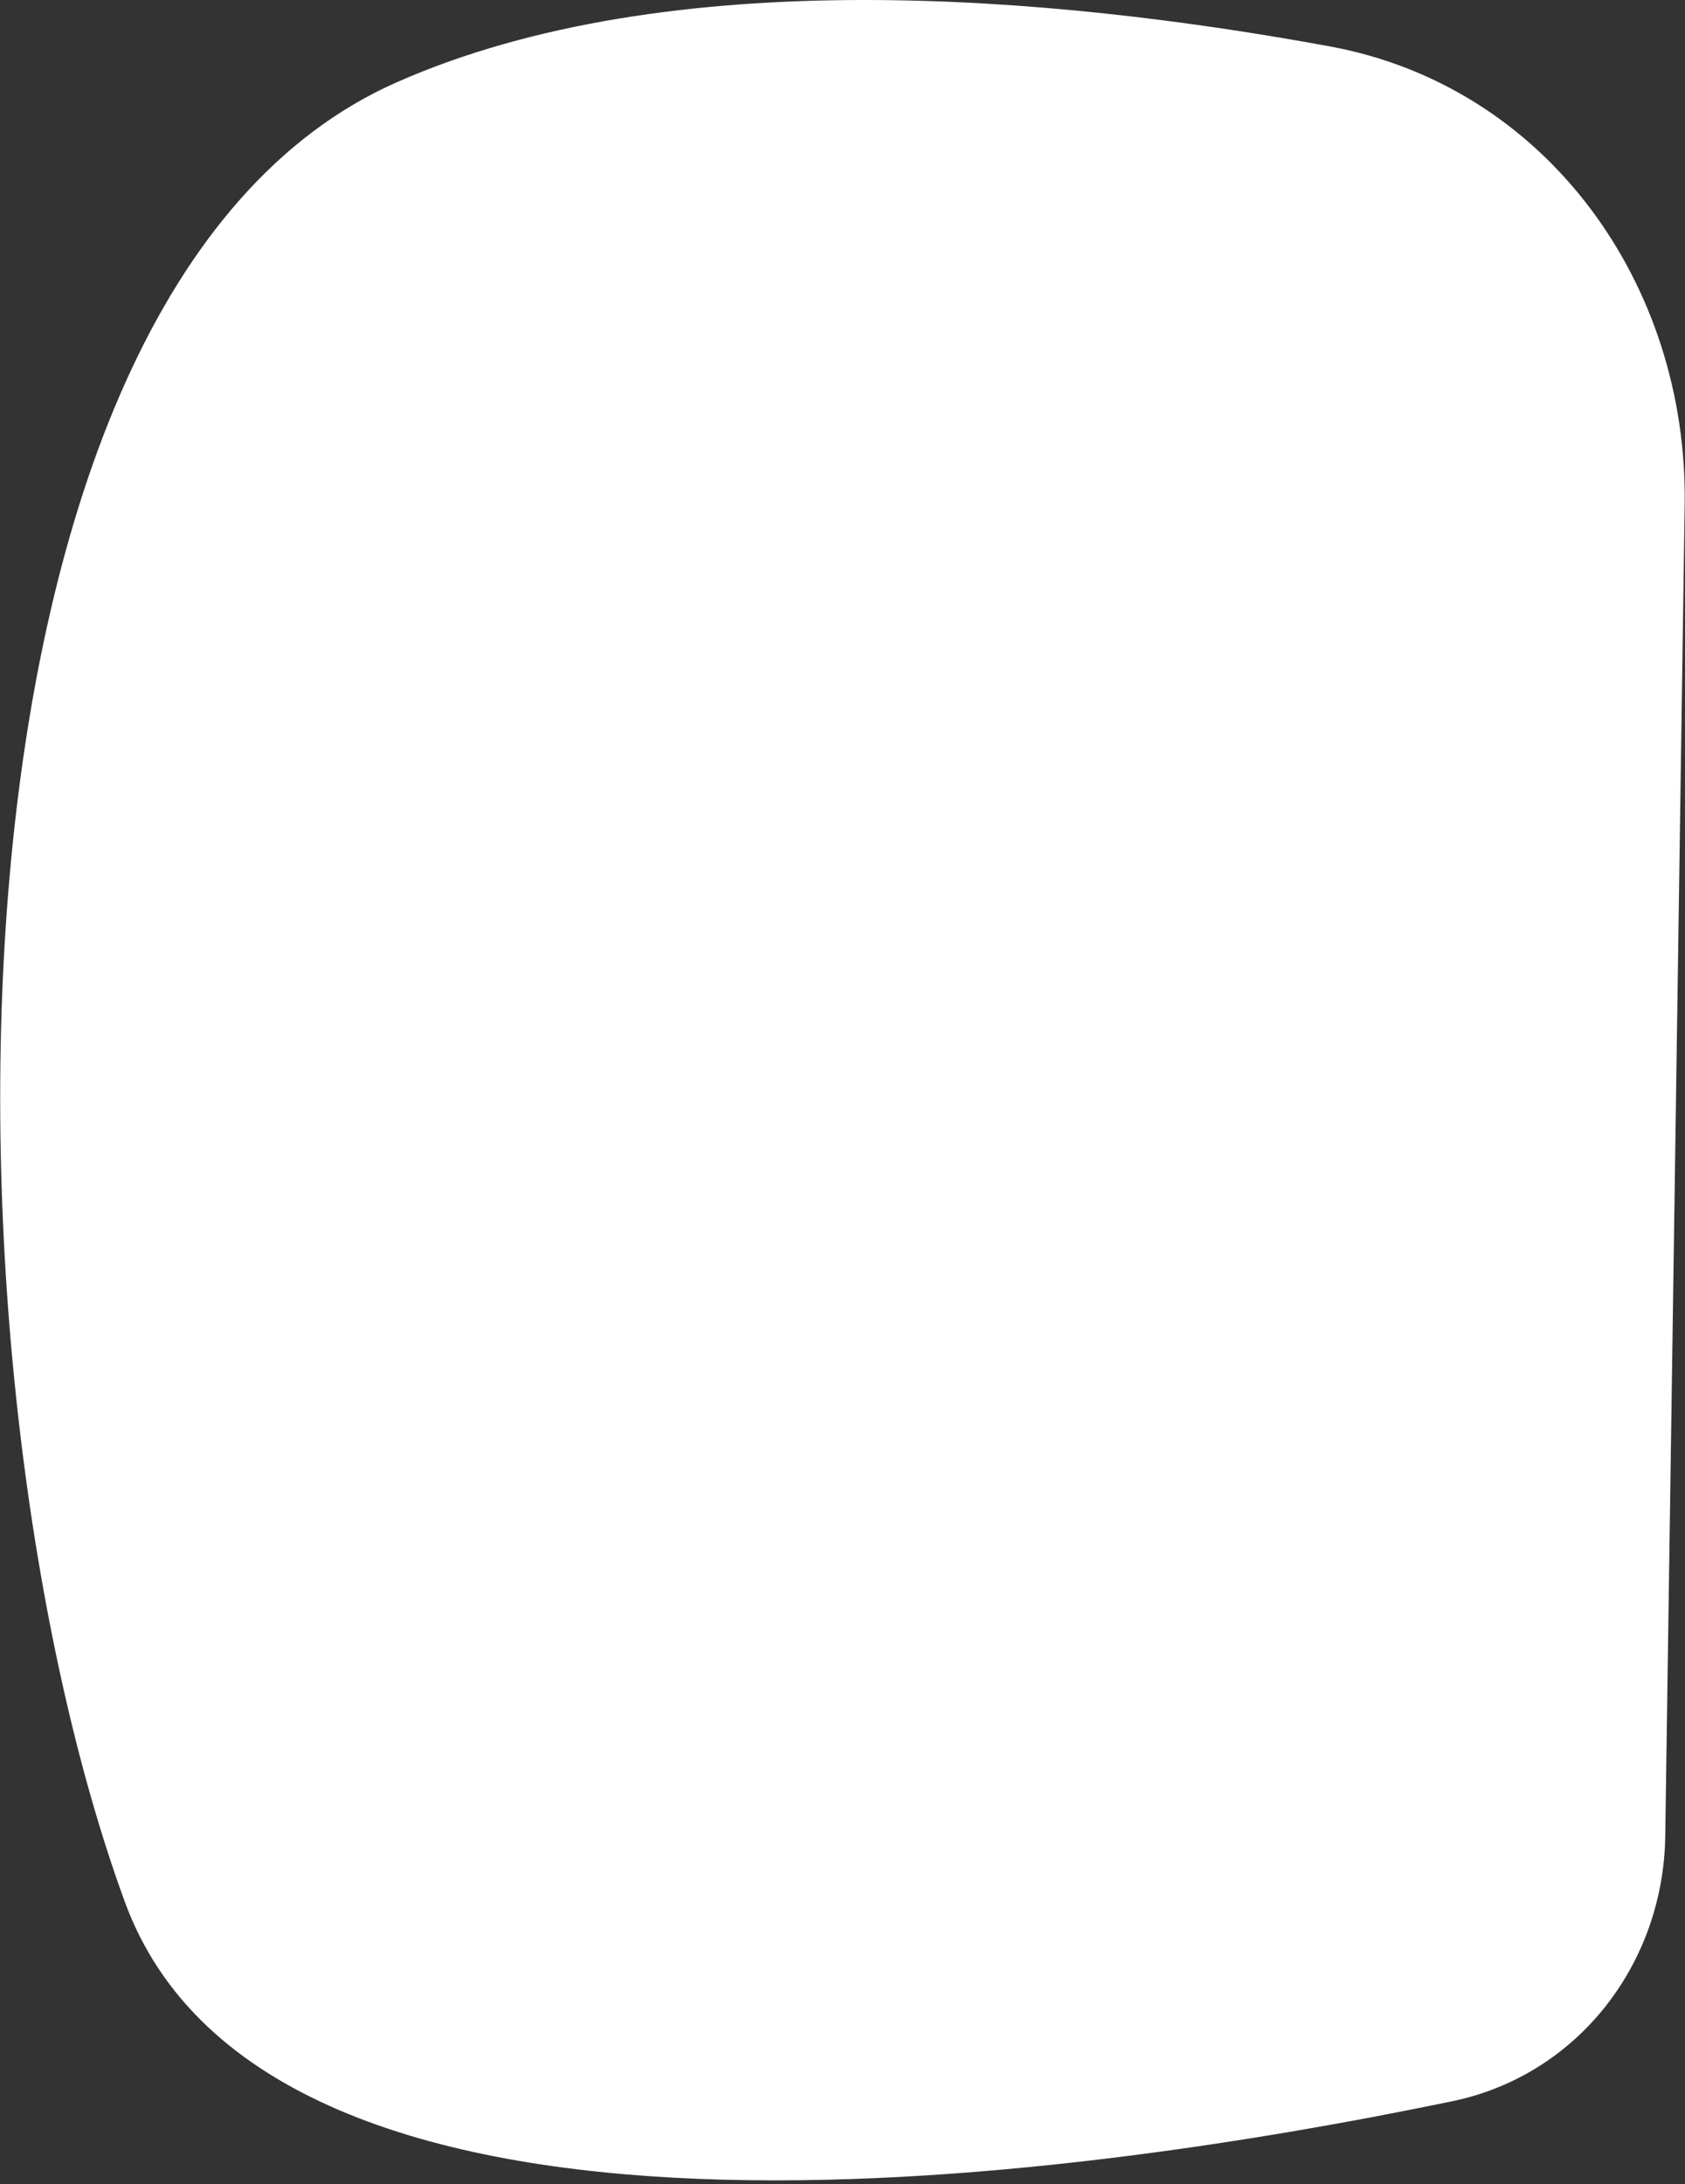 <svg width="331" height="429" viewBox="0 0 331 429" fill="none" xmlns="http://www.w3.org/2000/svg">
<rect x="0" y="0" width="331" height="429" fill="#333333" stroke="none"/>
<path d="M77.939 16.158C131.519 -7.497 206.562 -0.922 261.193 9.107C303.807 16.929 331.568 55.787 330.936 99.108L327.118 360.7C326.752 385.799 309.874 407.617 285.296 412.717C209.41 428.464 52.713 450.695 24.5 373.501C-13 270.897 -16.061 57.658 77.939 16.158Z" fill="white"/>
</svg>
